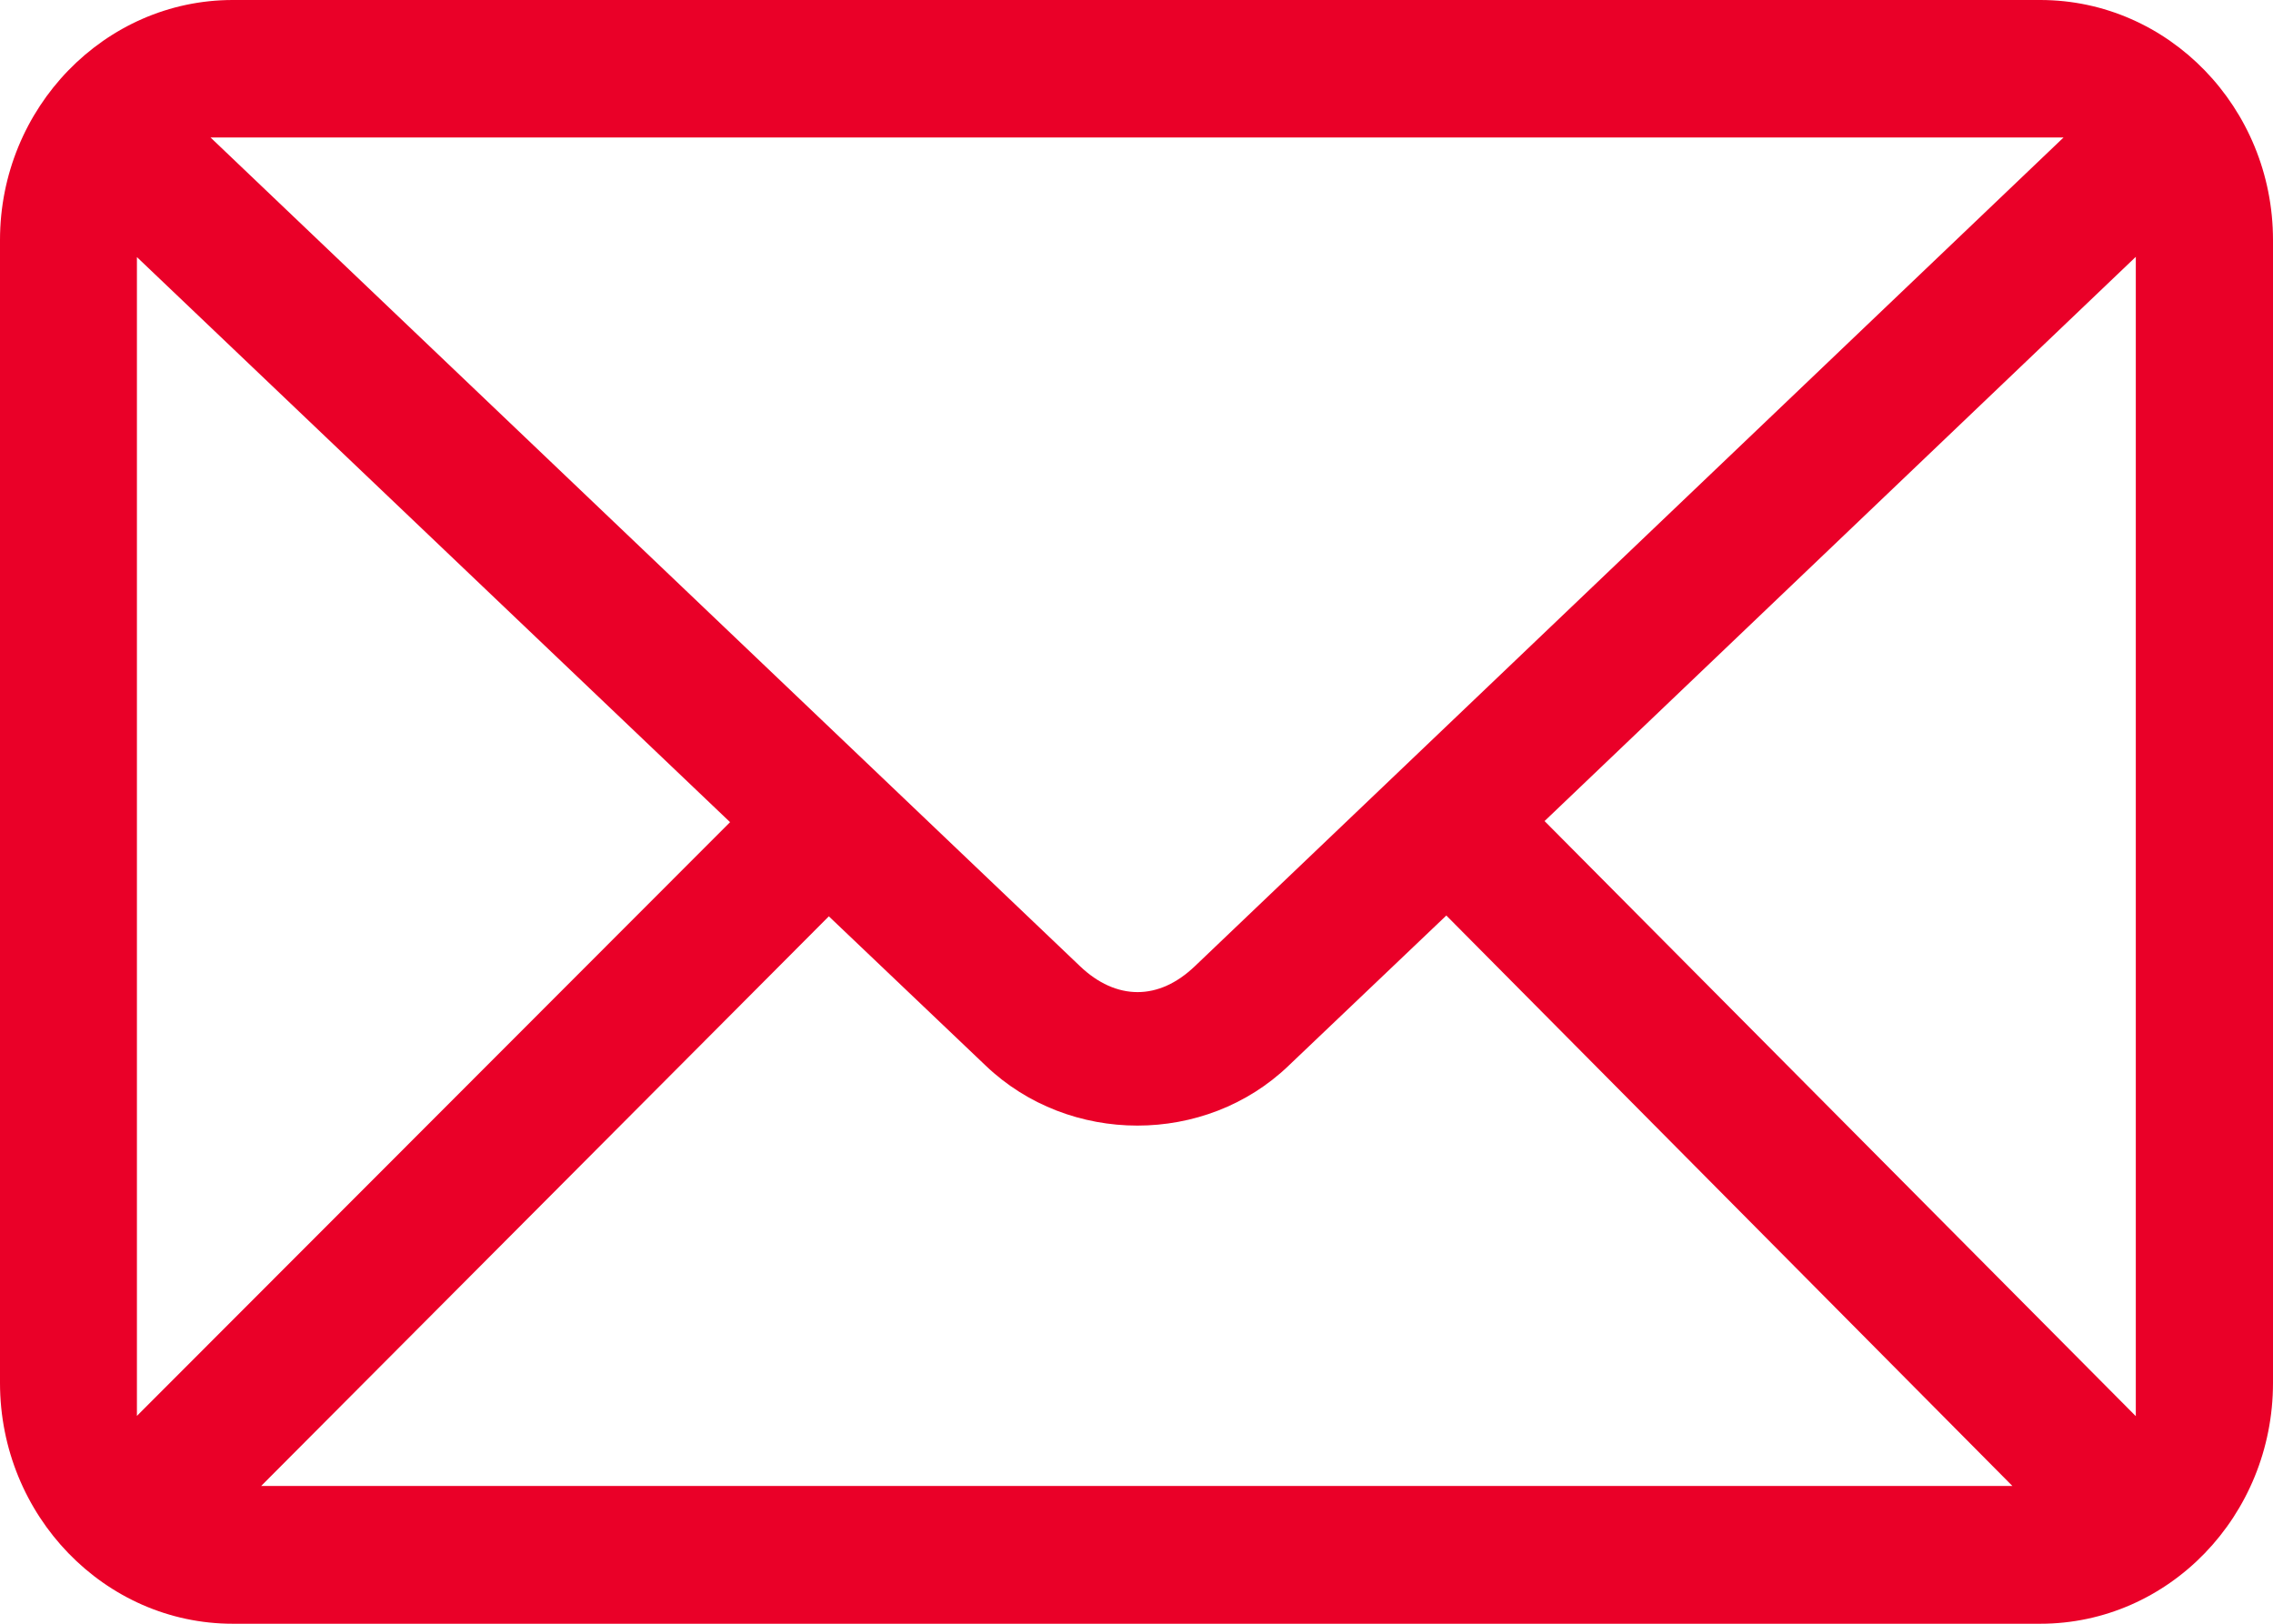 <svg width="84" height="60" viewBox="0 0 84 60" fill="none" xmlns="http://www.w3.org/2000/svg">
<path d="M75.4 0H8.6C3.87 0 0 3.98 0 8.87V51.1C0 56.01 3.87 60 8.6 60H75.4C80.15 60 84 56.01 84 51.1V8.87C84 3.98 80.14 0 75.4 0ZM76.26 5.08L44.16 35.7C43.49 36.34 42.77 36.66 42.04 36.66C41.31 36.66 40.58 36.34 39.91 35.7L7.78 5.08H76.26ZM5.06 52.32V9.5L26.98 30.38L5.06 52.32ZM9.65 54.91L30.63 33.86L36.43 39.38C39.52 42.33 44.55 42.33 47.62 39.38L53.45 33.83L74.37 54.91H9.65ZM78.93 52.33L57.08 30.34L78.93 9.49V52.33Z" fill="#EA0028"/>
</svg>

